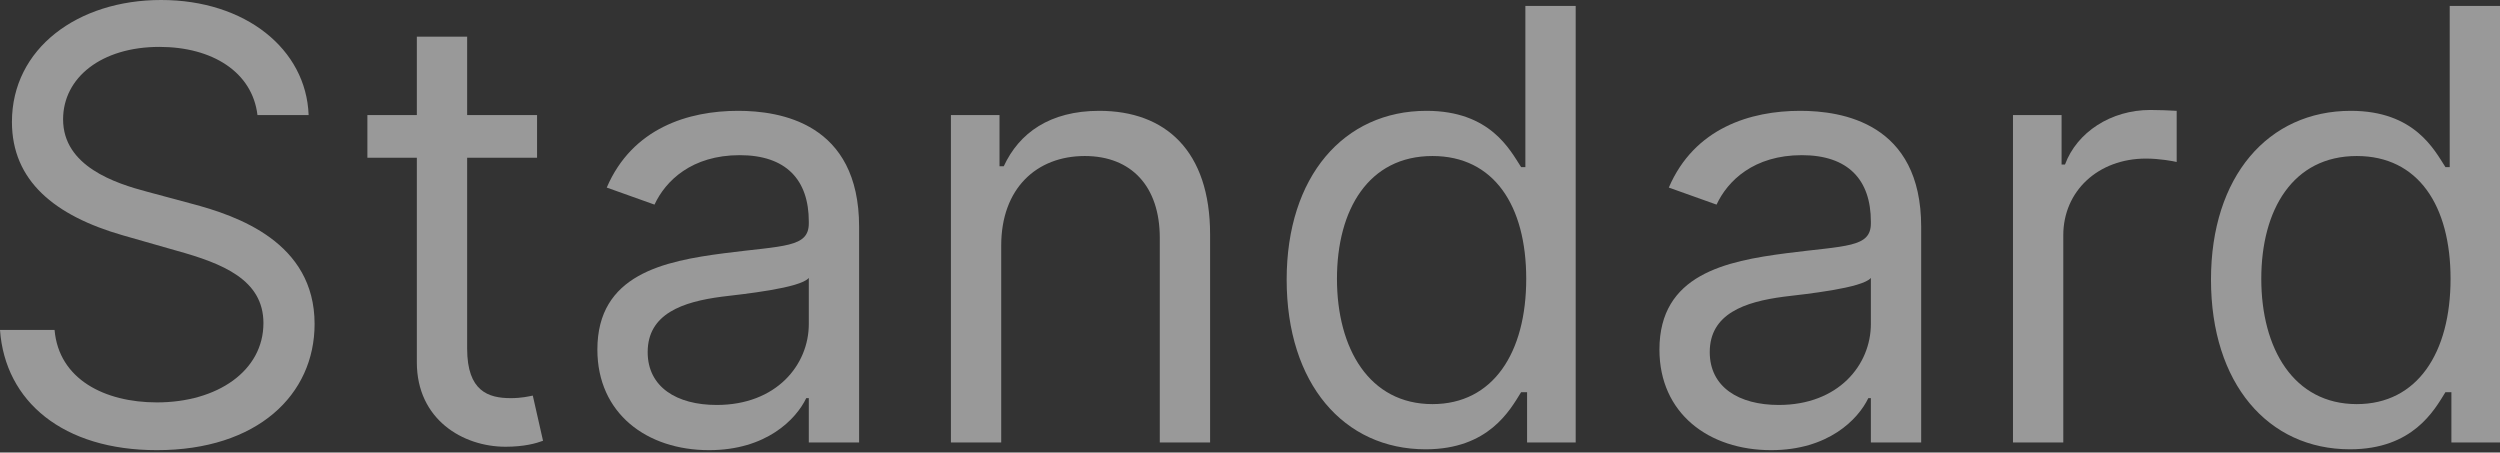 <?xml version="1.0" encoding="UTF-8"?> <svg xmlns="http://www.w3.org/2000/svg" width="453" height="82" viewBox="0 0 453 82" fill="none"><rect x="0" y="0" width="453" height="82" fill="#333333" stroke="none"/> <g opacity="0.5"> <path d="M46.654 20.855L55.923 20.855C55.498 8.921 44.491 0 29.197 0C14.058 0 2.163 8.806 2.163 22.091C2.163 32.75 9.887 39.084 22.245 42.637L31.978 45.418C40.32 47.735 47.735 50.67 47.735 58.549C47.735 67.2 39.393 72.916 28.425 72.916C19.001 72.916 10.659 68.745 9.887 59.785H0C0.927 72.761 11.432 81.567 28.425 81.567C46.654 81.567 57.004 71.525 57.004 58.703C57.004 43.873 42.946 39.084 34.759 36.921L26.726 34.759C20.855 33.214 11.432 30.124 11.432 21.628C11.432 14.058 18.383 8.497 28.888 8.497C38.466 8.497 45.727 13.054 46.654 20.855Z" fill="white"></path> <path d="M97.314 20.855H84.647V6.643L75.532 6.643V20.855H66.572V28.579H75.532L75.532 65.655C75.532 76.005 83.874 80.949 91.598 80.949C94.997 80.949 97.16 80.331 98.396 79.867L96.542 71.68C95.769 71.834 94.534 72.143 92.525 72.143C88.509 72.143 84.647 70.907 84.647 63.183L84.647 28.579H97.314V20.855Z" fill="white"></path> <path d="M128.481 81.567C138.831 81.567 144.238 76.005 146.092 72.143H146.556V80.176H155.67V41.092C155.67 22.245 141.303 20.083 133.734 20.083C124.774 20.083 114.578 23.172 109.943 33.986L118.594 37.076C120.603 32.75 125.353 28.116 134.043 28.116C142.423 28.116 146.556 32.557 146.556 40.165V40.474C146.556 44.877 142.076 44.491 131.262 45.881C120.255 47.31 108.244 49.743 108.244 63.338C108.244 74.924 117.204 81.567 128.481 81.567ZM129.871 73.379C122.611 73.379 117.358 70.135 117.358 63.801C117.358 56.849 123.692 54.687 130.798 53.76C134.66 53.296 145.011 52.215 146.556 50.361V58.703C146.556 66.118 140.685 73.379 129.871 73.379Z" fill="white"></path> <path d="M181.42 44.491C181.42 34.141 187.831 28.27 196.56 28.27C205.018 28.27 210.154 33.793 210.154 43.101V80.176H219.269V42.483C219.269 27.343 211.197 20.083 199.186 20.083C190.226 20.083 184.664 24.099 181.884 30.124H181.111V20.855H172.306V80.176H181.42V44.491Z" fill="white"></path> <path d="M258.324 81.412C269.755 81.412 273.617 74.306 275.626 71.062H276.707V80.176H285.513V1.081L276.398 1.081V30.279L275.626 30.279C273.617 27.189 270.064 20.083 258.478 20.083C243.493 20.083 233.143 31.978 233.143 50.67C233.143 69.517 243.493 81.412 258.324 81.412ZM259.559 73.225C248.128 73.225 242.257 63.183 242.257 50.516C242.257 38.003 247.973 28.27 259.559 28.27C270.682 28.27 276.553 37.23 276.553 50.516C276.553 63.956 270.528 73.225 259.559 73.225Z" fill="white"></path> <path d="M320.928 81.567C331.278 81.567 336.685 76.005 338.539 72.143H339.002V80.176H348.117V41.092C348.117 22.245 333.75 20.083 326.18 20.083C317.22 20.083 307.024 23.172 302.39 33.986L311.041 37.076C313.049 32.75 317.799 28.116 326.489 28.116C334.87 28.116 339.002 32.557 339.002 40.165V40.474C339.002 44.877 334.522 44.491 323.708 45.881C312.701 47.31 300.69 49.743 300.69 63.338C300.69 74.924 309.65 81.567 320.928 81.567ZM322.318 73.379C315.057 73.379 309.805 70.135 309.805 63.801C309.805 56.849 316.139 54.687 323.245 53.76C327.107 53.296 337.457 52.215 339.002 50.361V58.703C339.002 66.118 333.132 73.379 322.318 73.379Z" fill="white"></path> <path d="M364.752 80.176H373.867V42.637C373.867 34.604 380.201 28.734 388.852 28.734C391.285 28.734 393.795 29.197 394.413 29.352V20.083C393.37 20.006 390.976 19.928 389.624 19.928C382.518 19.928 376.339 23.945 374.176 29.815H373.558V20.855H364.752V80.176Z" fill="white"></path> <path d="M425.812 81.412C437.243 81.412 441.105 74.306 443.114 71.062H444.195V80.176H453.001V1.081L443.886 1.081V30.279H443.114C441.105 27.189 437.552 20.083 425.966 20.083C410.981 20.083 400.631 31.978 400.631 50.67C400.631 69.517 410.981 81.412 425.812 81.412ZM427.047 73.225C415.616 73.225 409.745 63.183 409.745 50.516C409.745 38.003 415.461 28.27 427.047 28.27C438.17 28.27 444.041 37.23 444.041 50.516C444.041 63.956 438.016 73.225 427.047 73.225Z" fill="white"></path> </g> </svg> 